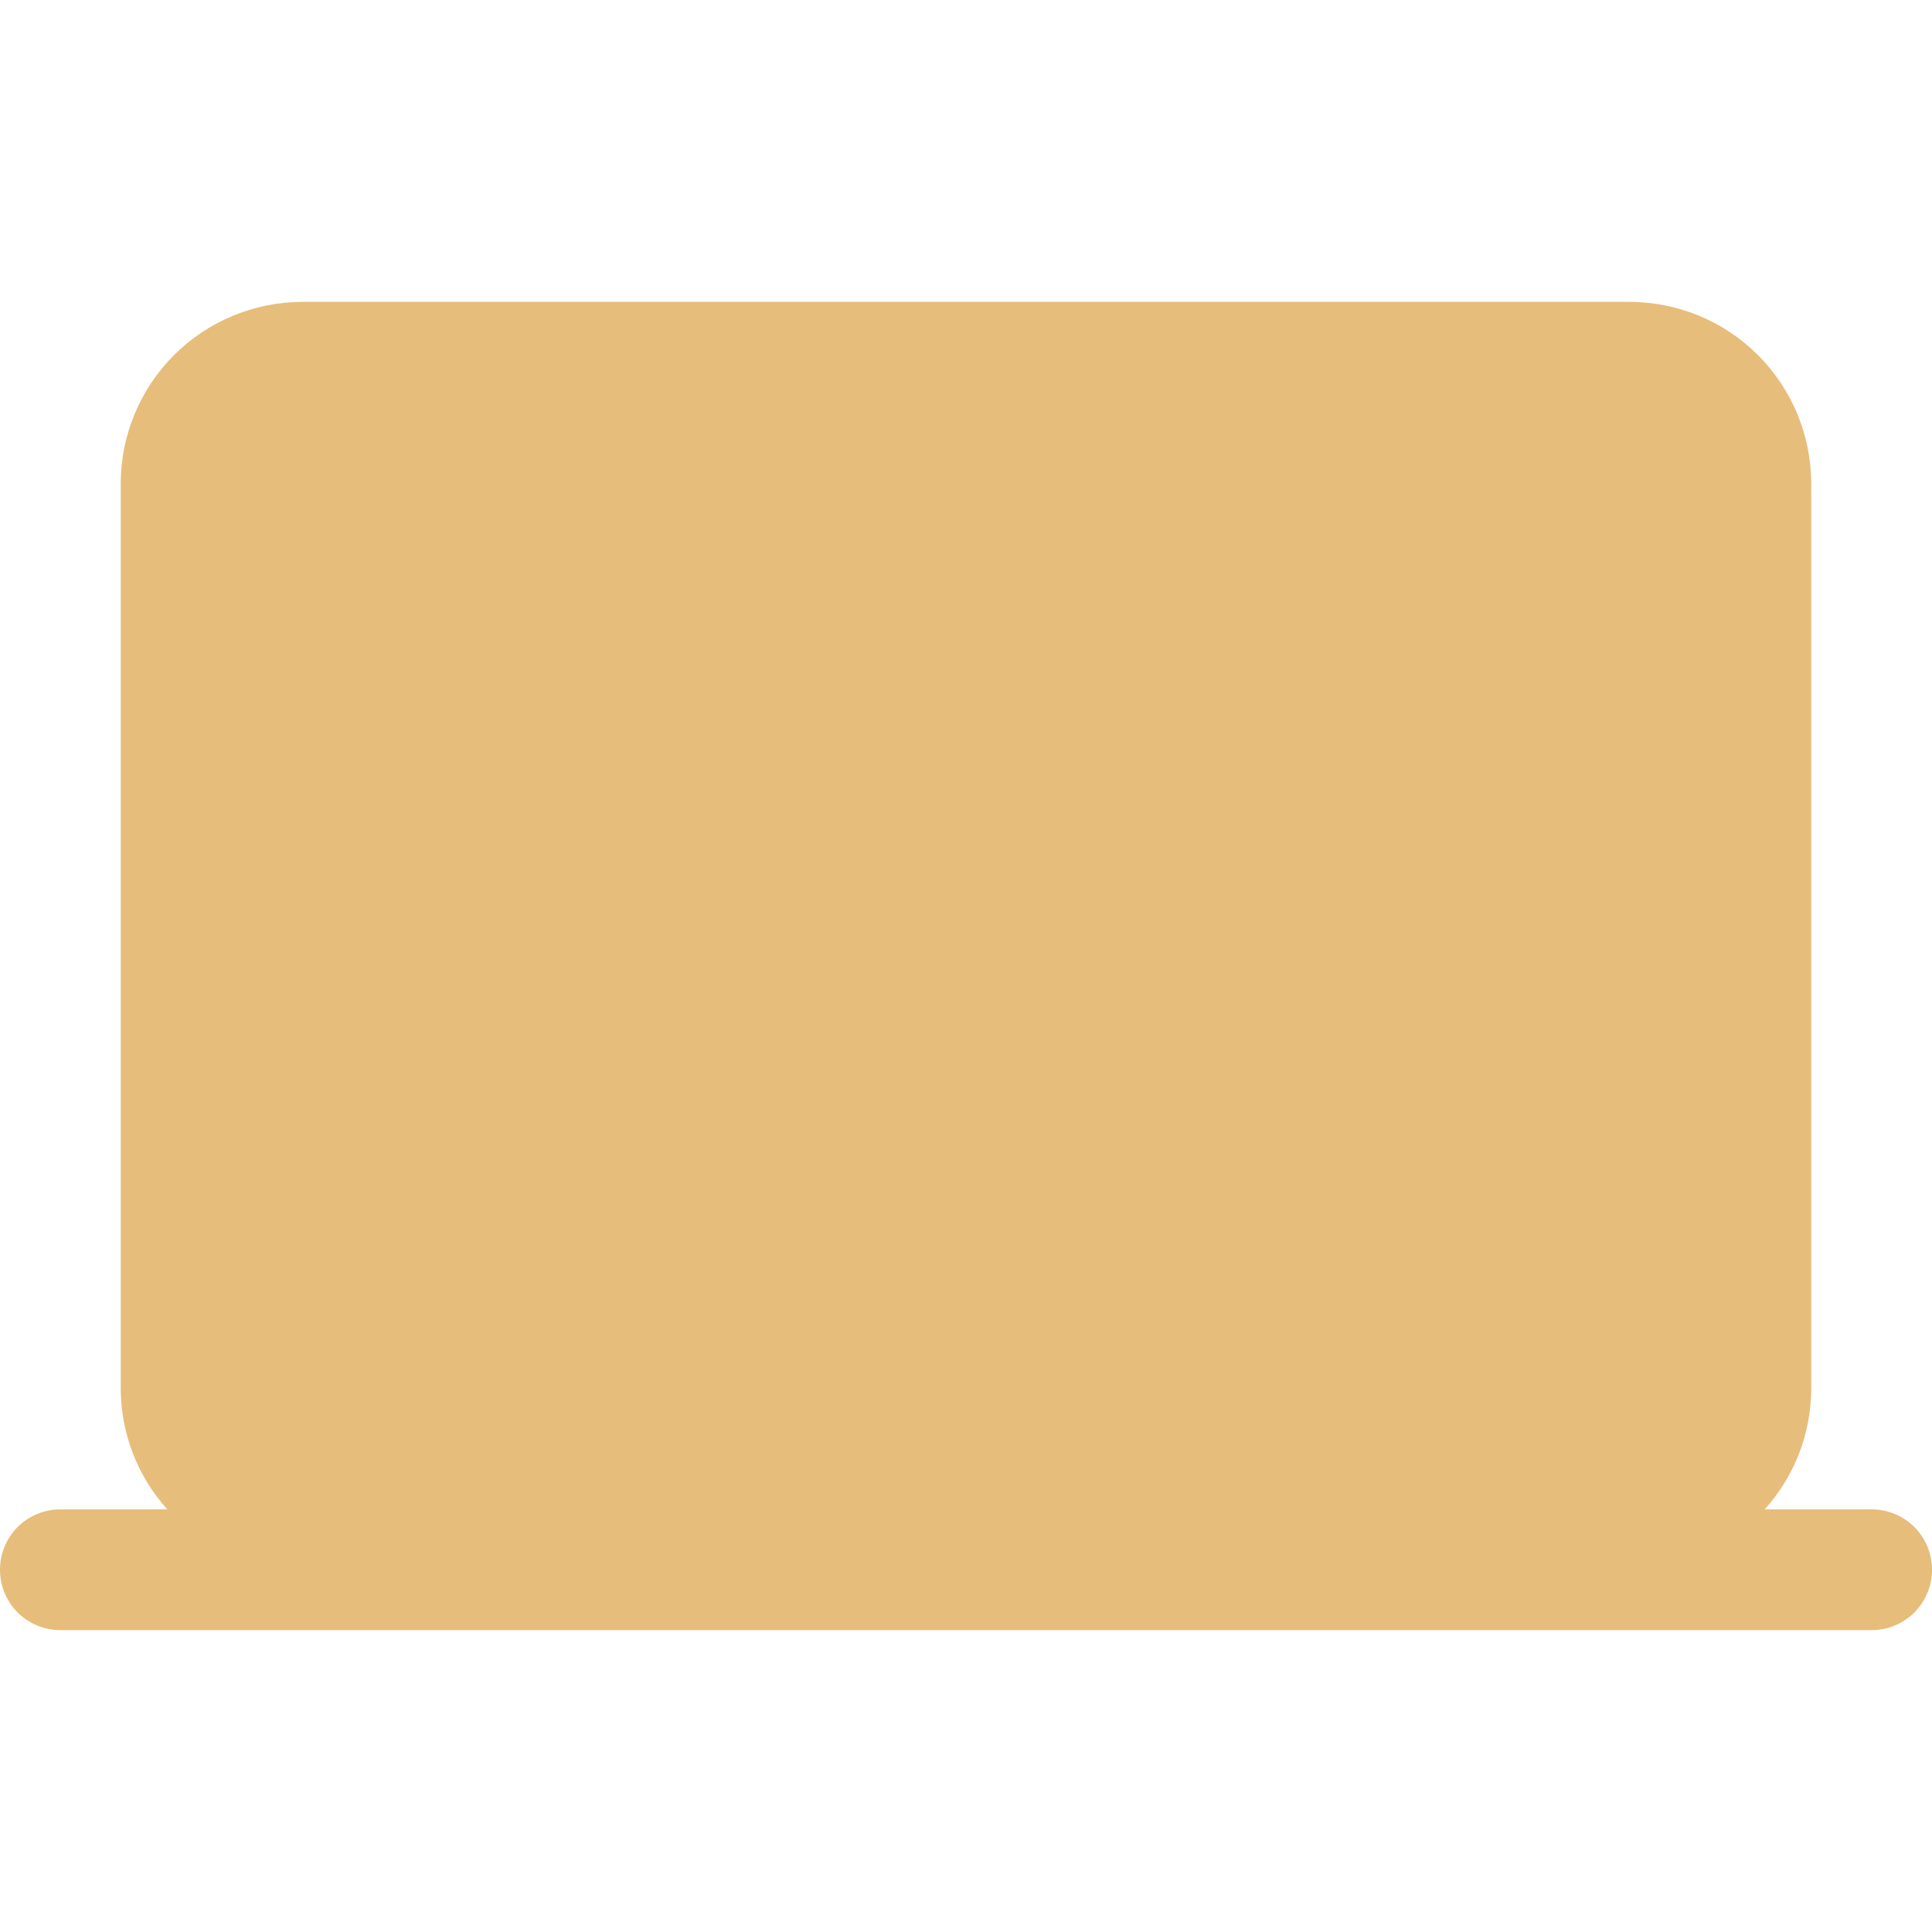 <?xml version="1.0" encoding="UTF-8"?> <svg xmlns="http://www.w3.org/2000/svg" width="16" height="16" viewBox="0 0 16 16" fill="none"><path d="M15.5 12.5H14.614C14.863 12.225 15 11.867 15 11.496V4.004C14.999 3.606 14.841 3.223 14.559 2.941C14.277 2.659 13.895 2.501 13.496 2.5H2.504C2.106 2.501 1.723 2.659 1.441 2.941C1.159 3.223 1 3.606 1 4.004V11.496C1 11.867 1.137 12.225 1.386 12.5H0.5C0.367 12.5 0.24 12.553 0.146 12.646C0.053 12.74 0 12.867 0 13C0 13.133 0.053 13.26 0.146 13.354C0.24 13.447 0.367 13.5 0.5 13.5H15.5C15.633 13.5 15.76 13.447 15.854 13.354C15.947 13.26 16 13.133 16 13C16 12.867 15.947 12.74 15.854 12.646C15.76 12.553 15.633 12.5 15.5 12.5Z" fill="#E6BD7A"></path></svg> 